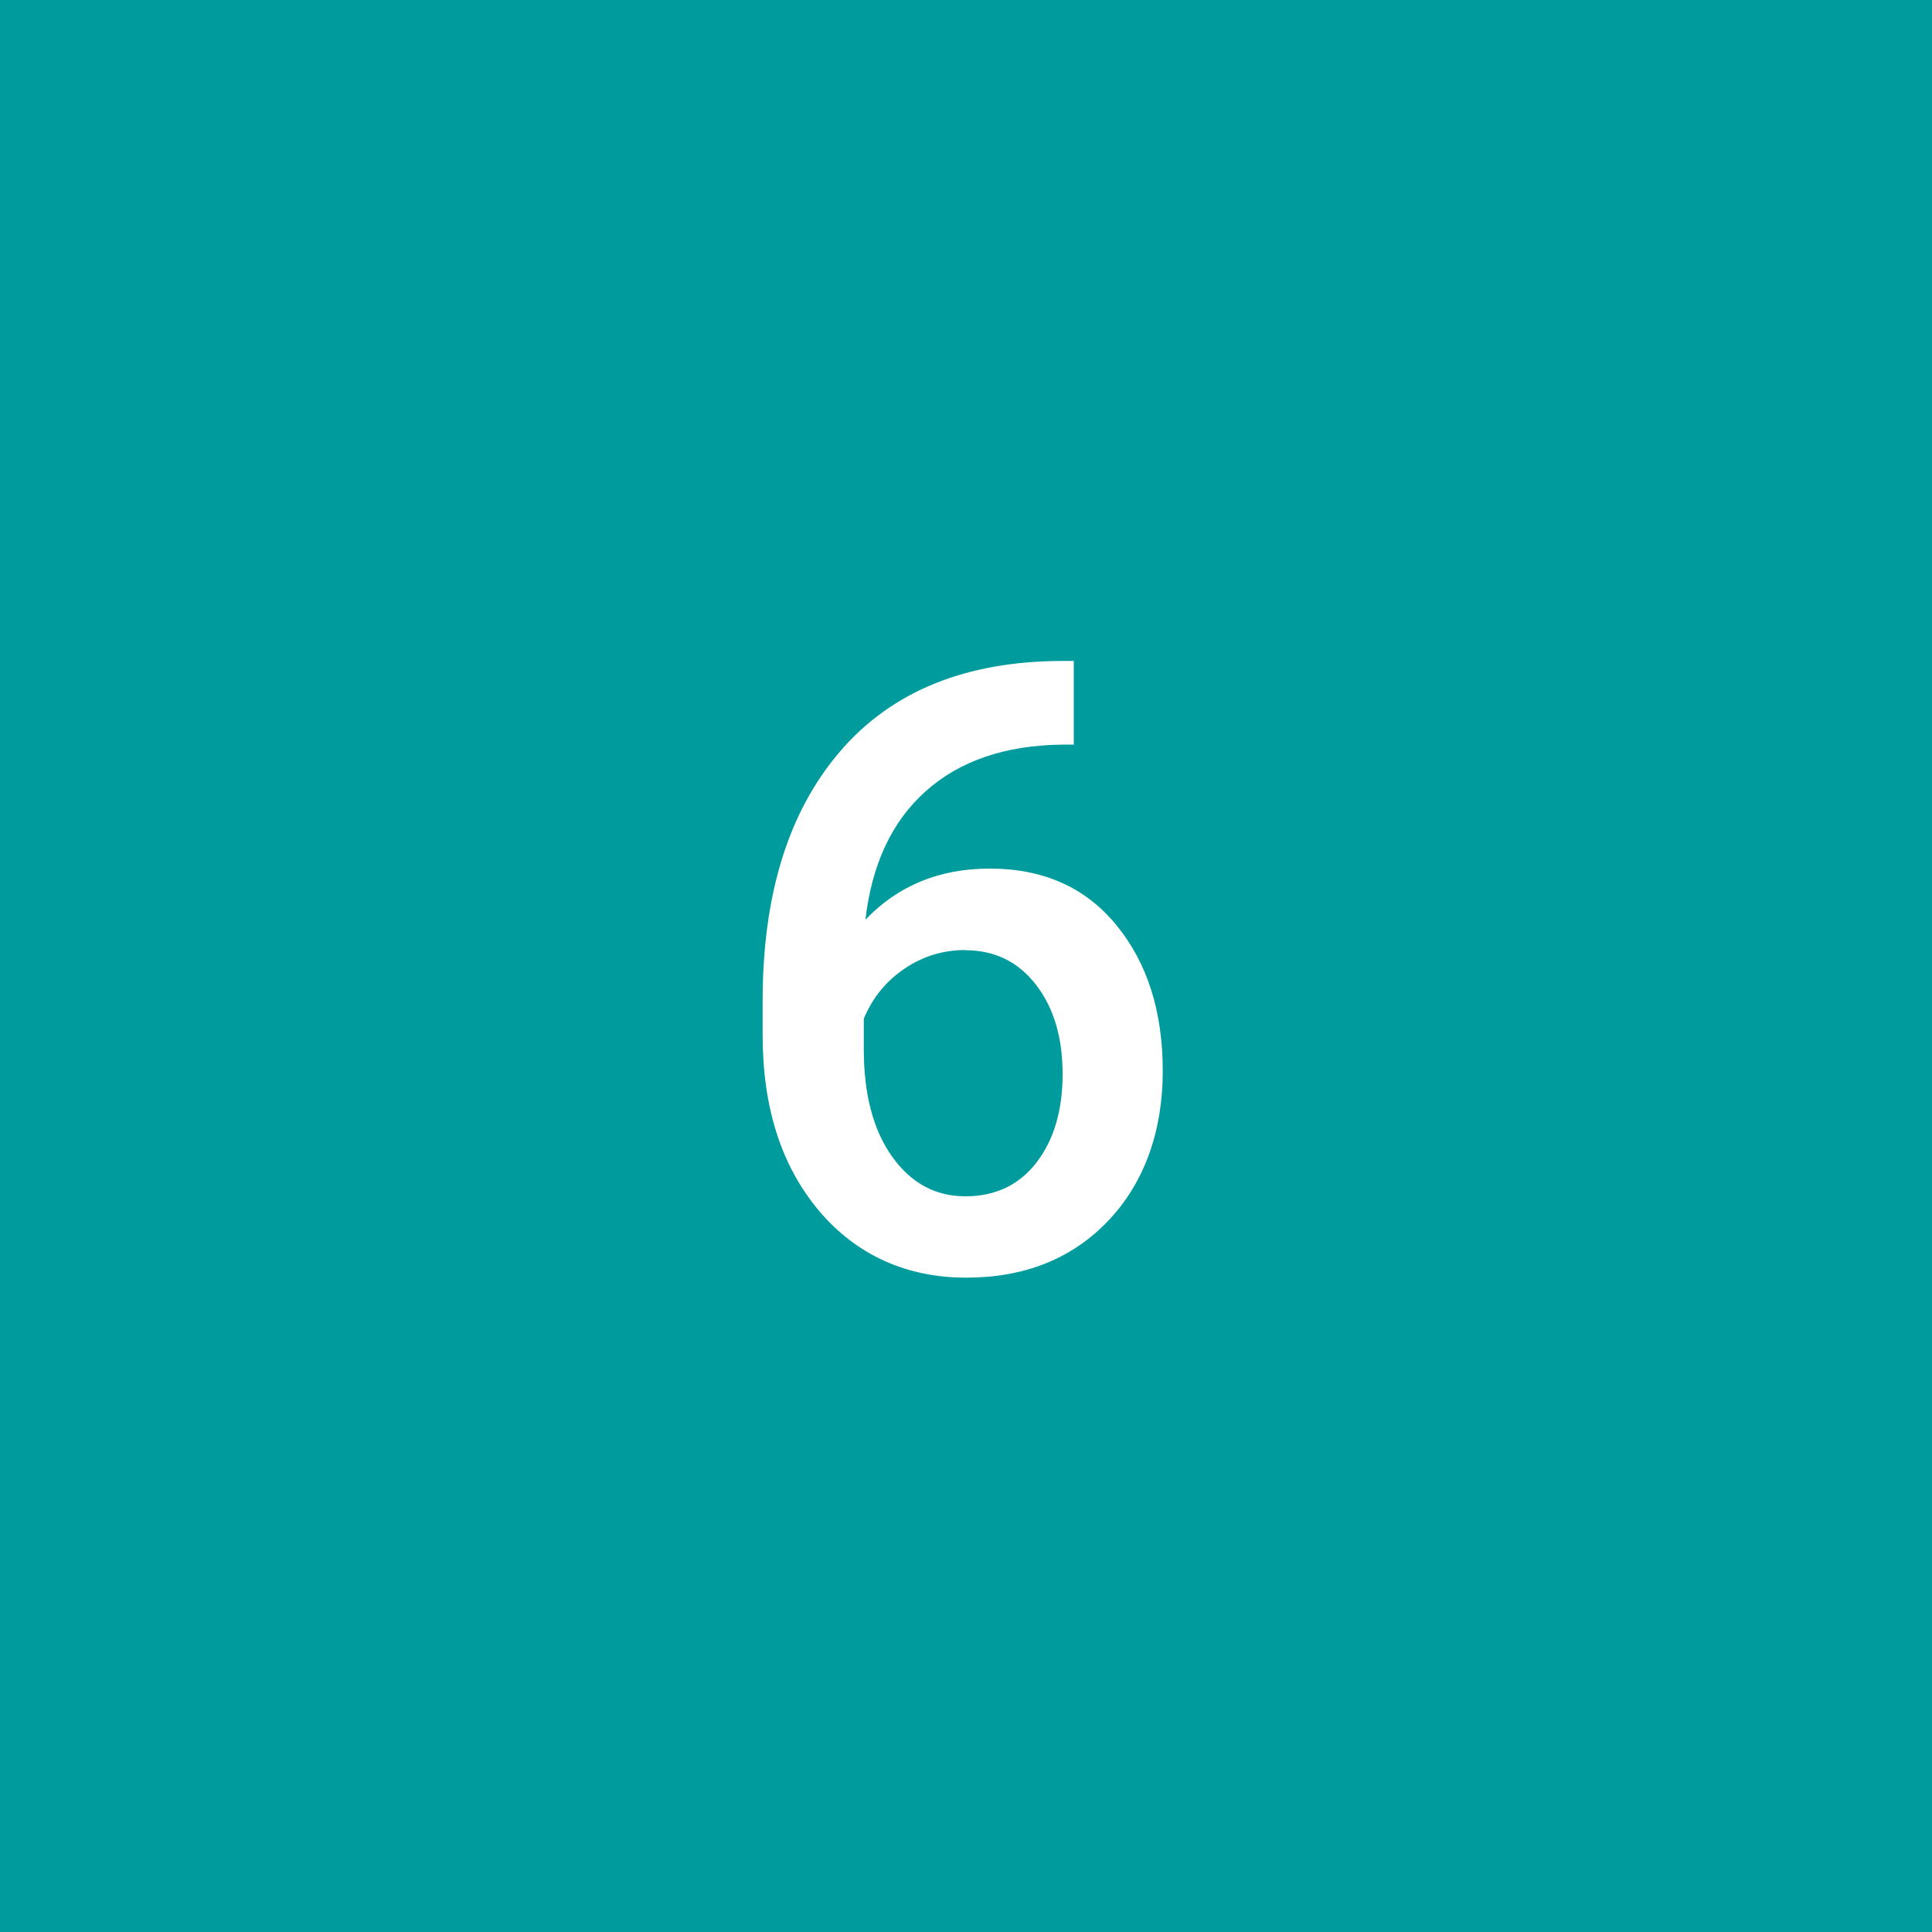 <svg xmlns="http://www.w3.org/2000/svg" width="190" height="190" viewBox="0 0 190 190" fill="none"><path d="M190 0H0V190H190V0Z" fill="#009C9D"></path><path d="M105.6 65.01V73.23H104.37C98.81 73.31 94.36 74.84 91.04 77.81C87.71 80.78 85.74 84.99 85.11 90.45C88.3 87.1 92.38 85.42 97.34 85.42C102.6 85.42 106.75 87.27 109.79 90.98C112.83 94.69 114.35 99.47 114.35 105.33C114.35 111.19 112.57 116.28 109.01 120.03C105.45 123.78 100.78 125.65 95 125.65C89.22 125.65 84.24 123.46 80.54 119.07C76.85 114.68 75 108.93 75 101.81V98.42C75 87.98 77.54 79.8 82.63 73.88C87.72 67.96 95.03 65 104.57 65H105.59L105.6 65.01ZM94.93 93.43C92.75 93.43 90.75 94.04 88.94 95.27C87.13 96.5 85.8 98.13 84.95 100.18V103.21C84.95 107.63 85.88 111.14 87.73 113.74C89.58 116.34 91.98 117.65 94.93 117.65C97.88 117.65 100.21 116.55 101.92 114.34C103.63 112.13 104.5 109.23 104.5 105.63C104.5 102.03 103.63 99.1 101.88 96.84C100.13 94.58 97.82 93.45 94.93 93.45V93.43Z" fill="white"></path></svg>